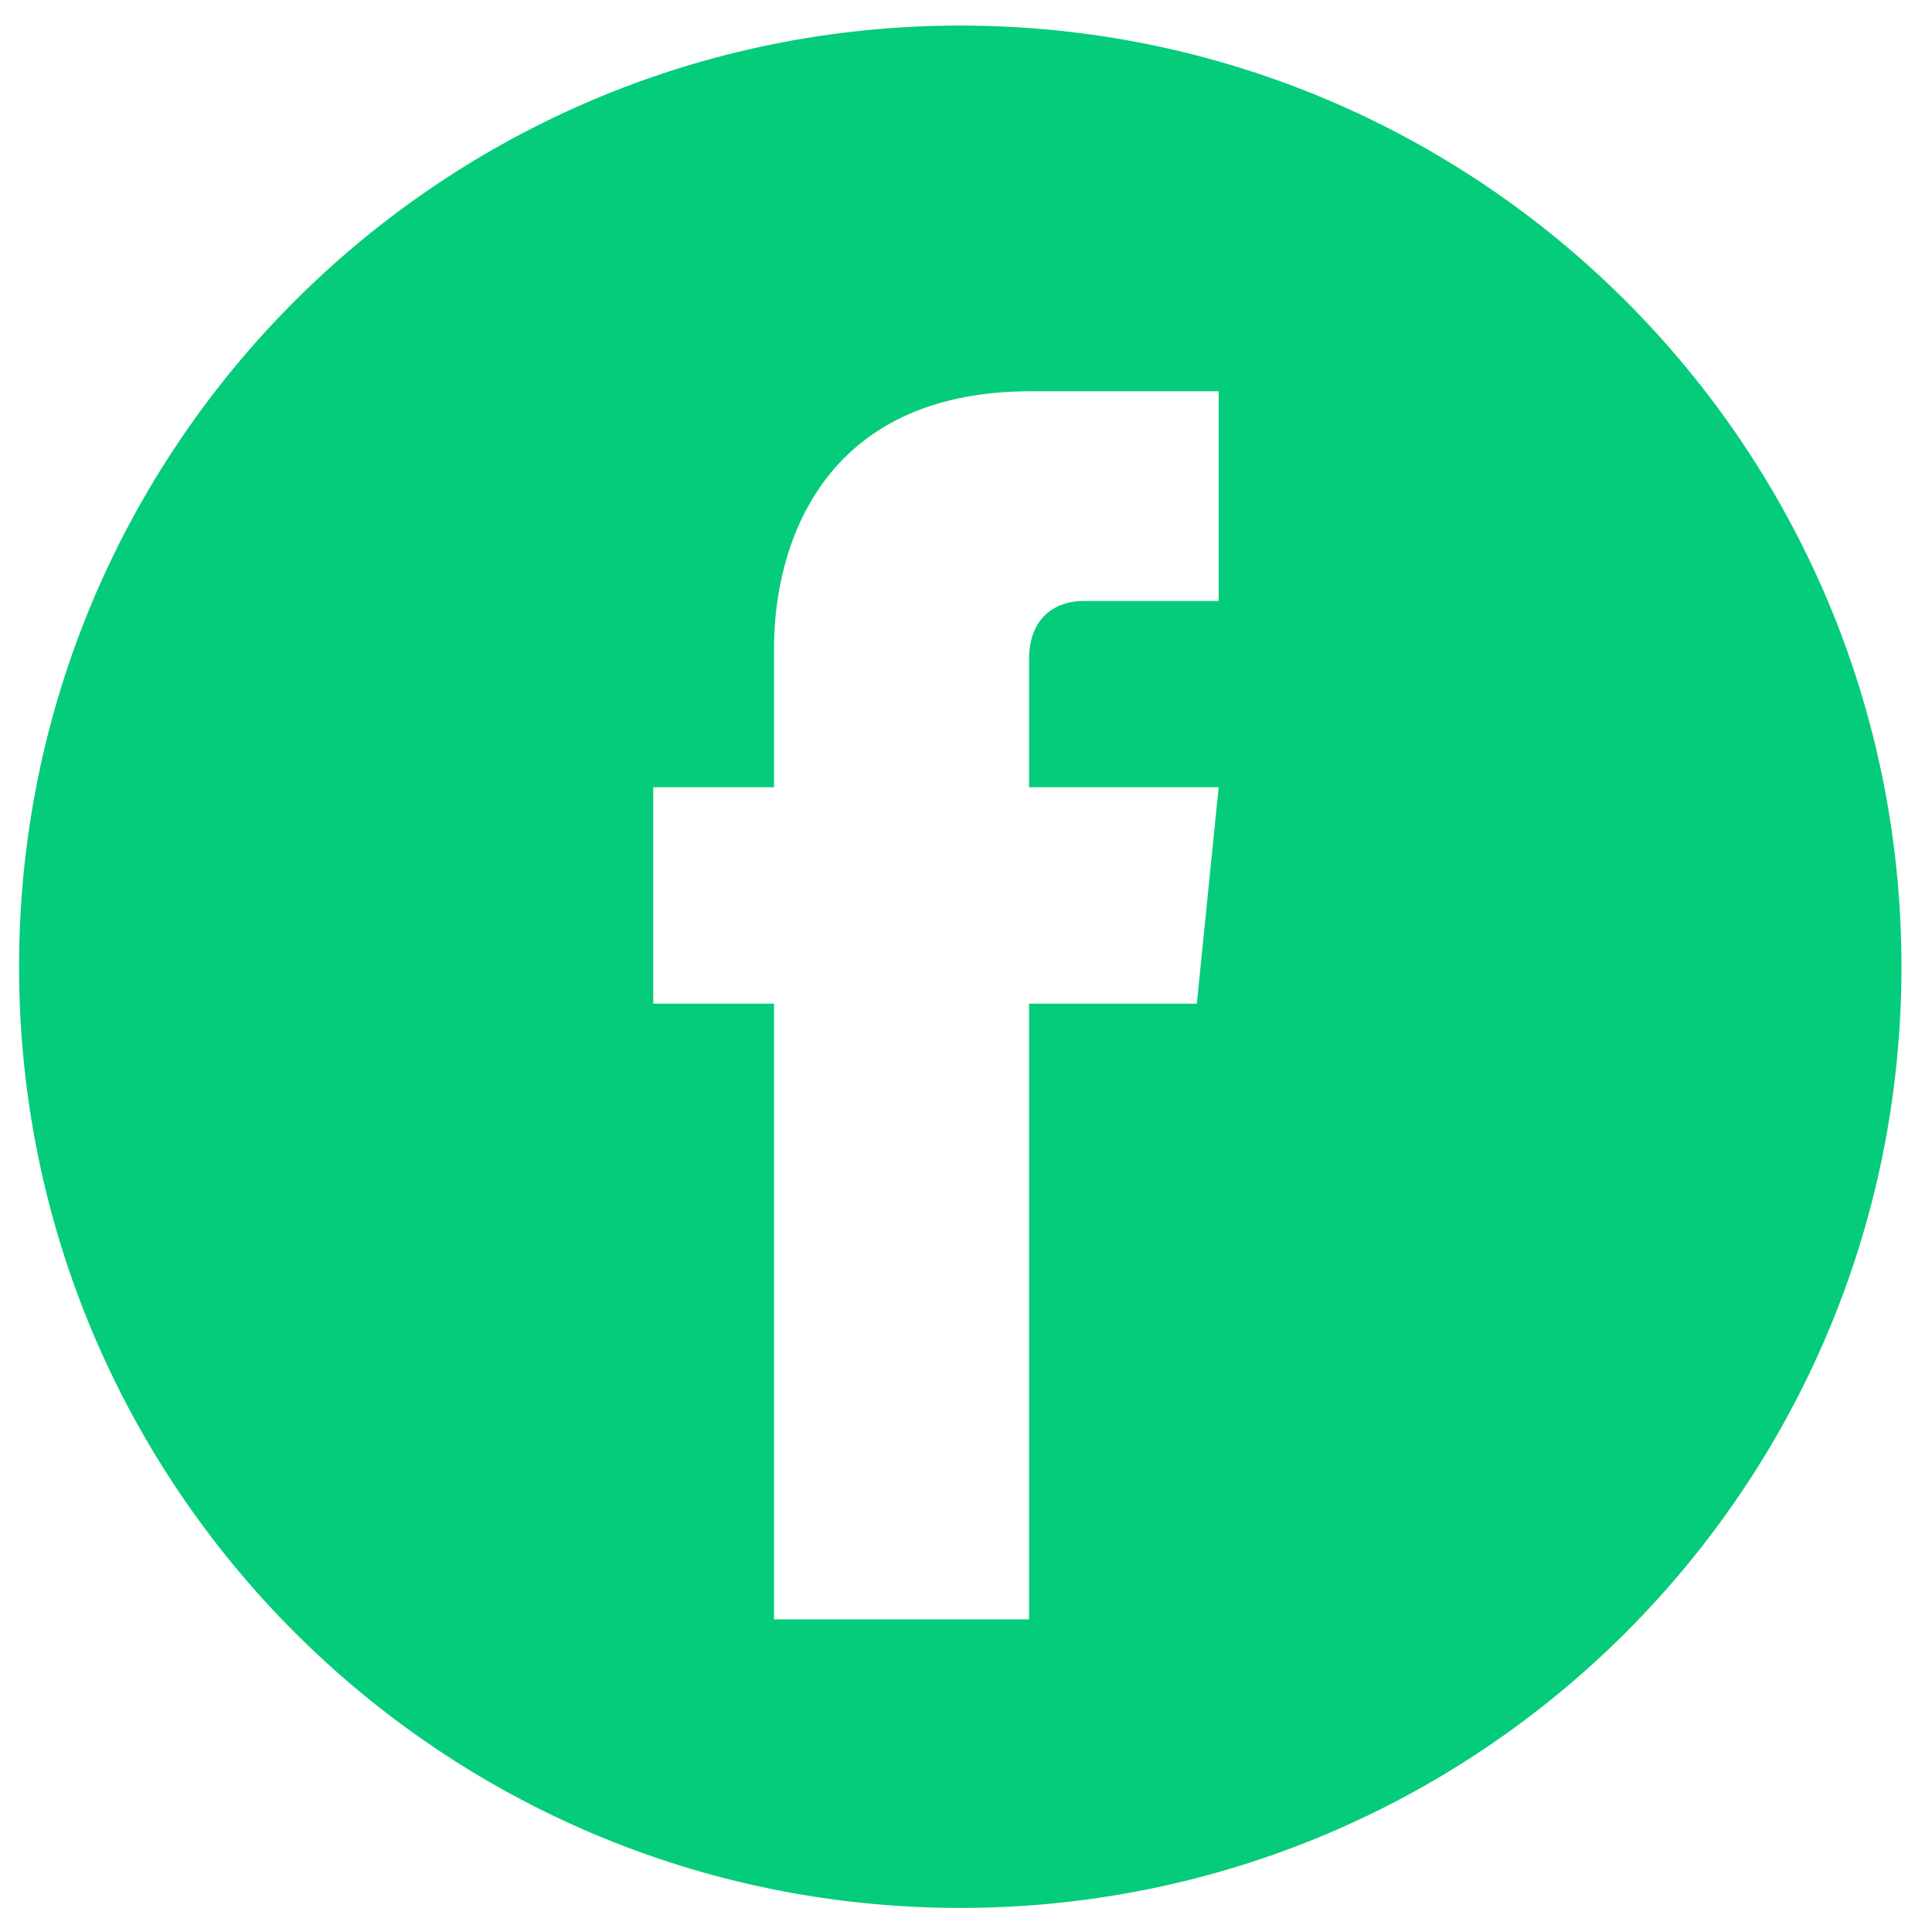 <svg width="52" height="52" viewBox="0 0 52 52" fill="none" xmlns="http://www.w3.org/2000/svg">
<path d="M25.846 0.688C11.847 0.688 0.513 12.022 0.513 26.02C0.513 40.018 11.847 51.352 25.846 51.352C39.844 51.352 51.178 40.018 51.178 26.02C51.178 12.022 39.844 0.688 25.846 0.688ZM32.845 16.176H29.142C28.555 16.176 27.697 16.492 27.697 17.756V21.188H32.8L32.213 27.013H27.697V43.586H20.833V27.013H17.582V21.188H20.833V17.44C20.833 14.731 22.098 10.531 27.742 10.531H32.8V16.176H32.845Z" fill="#05CC7A"/>
</svg>
